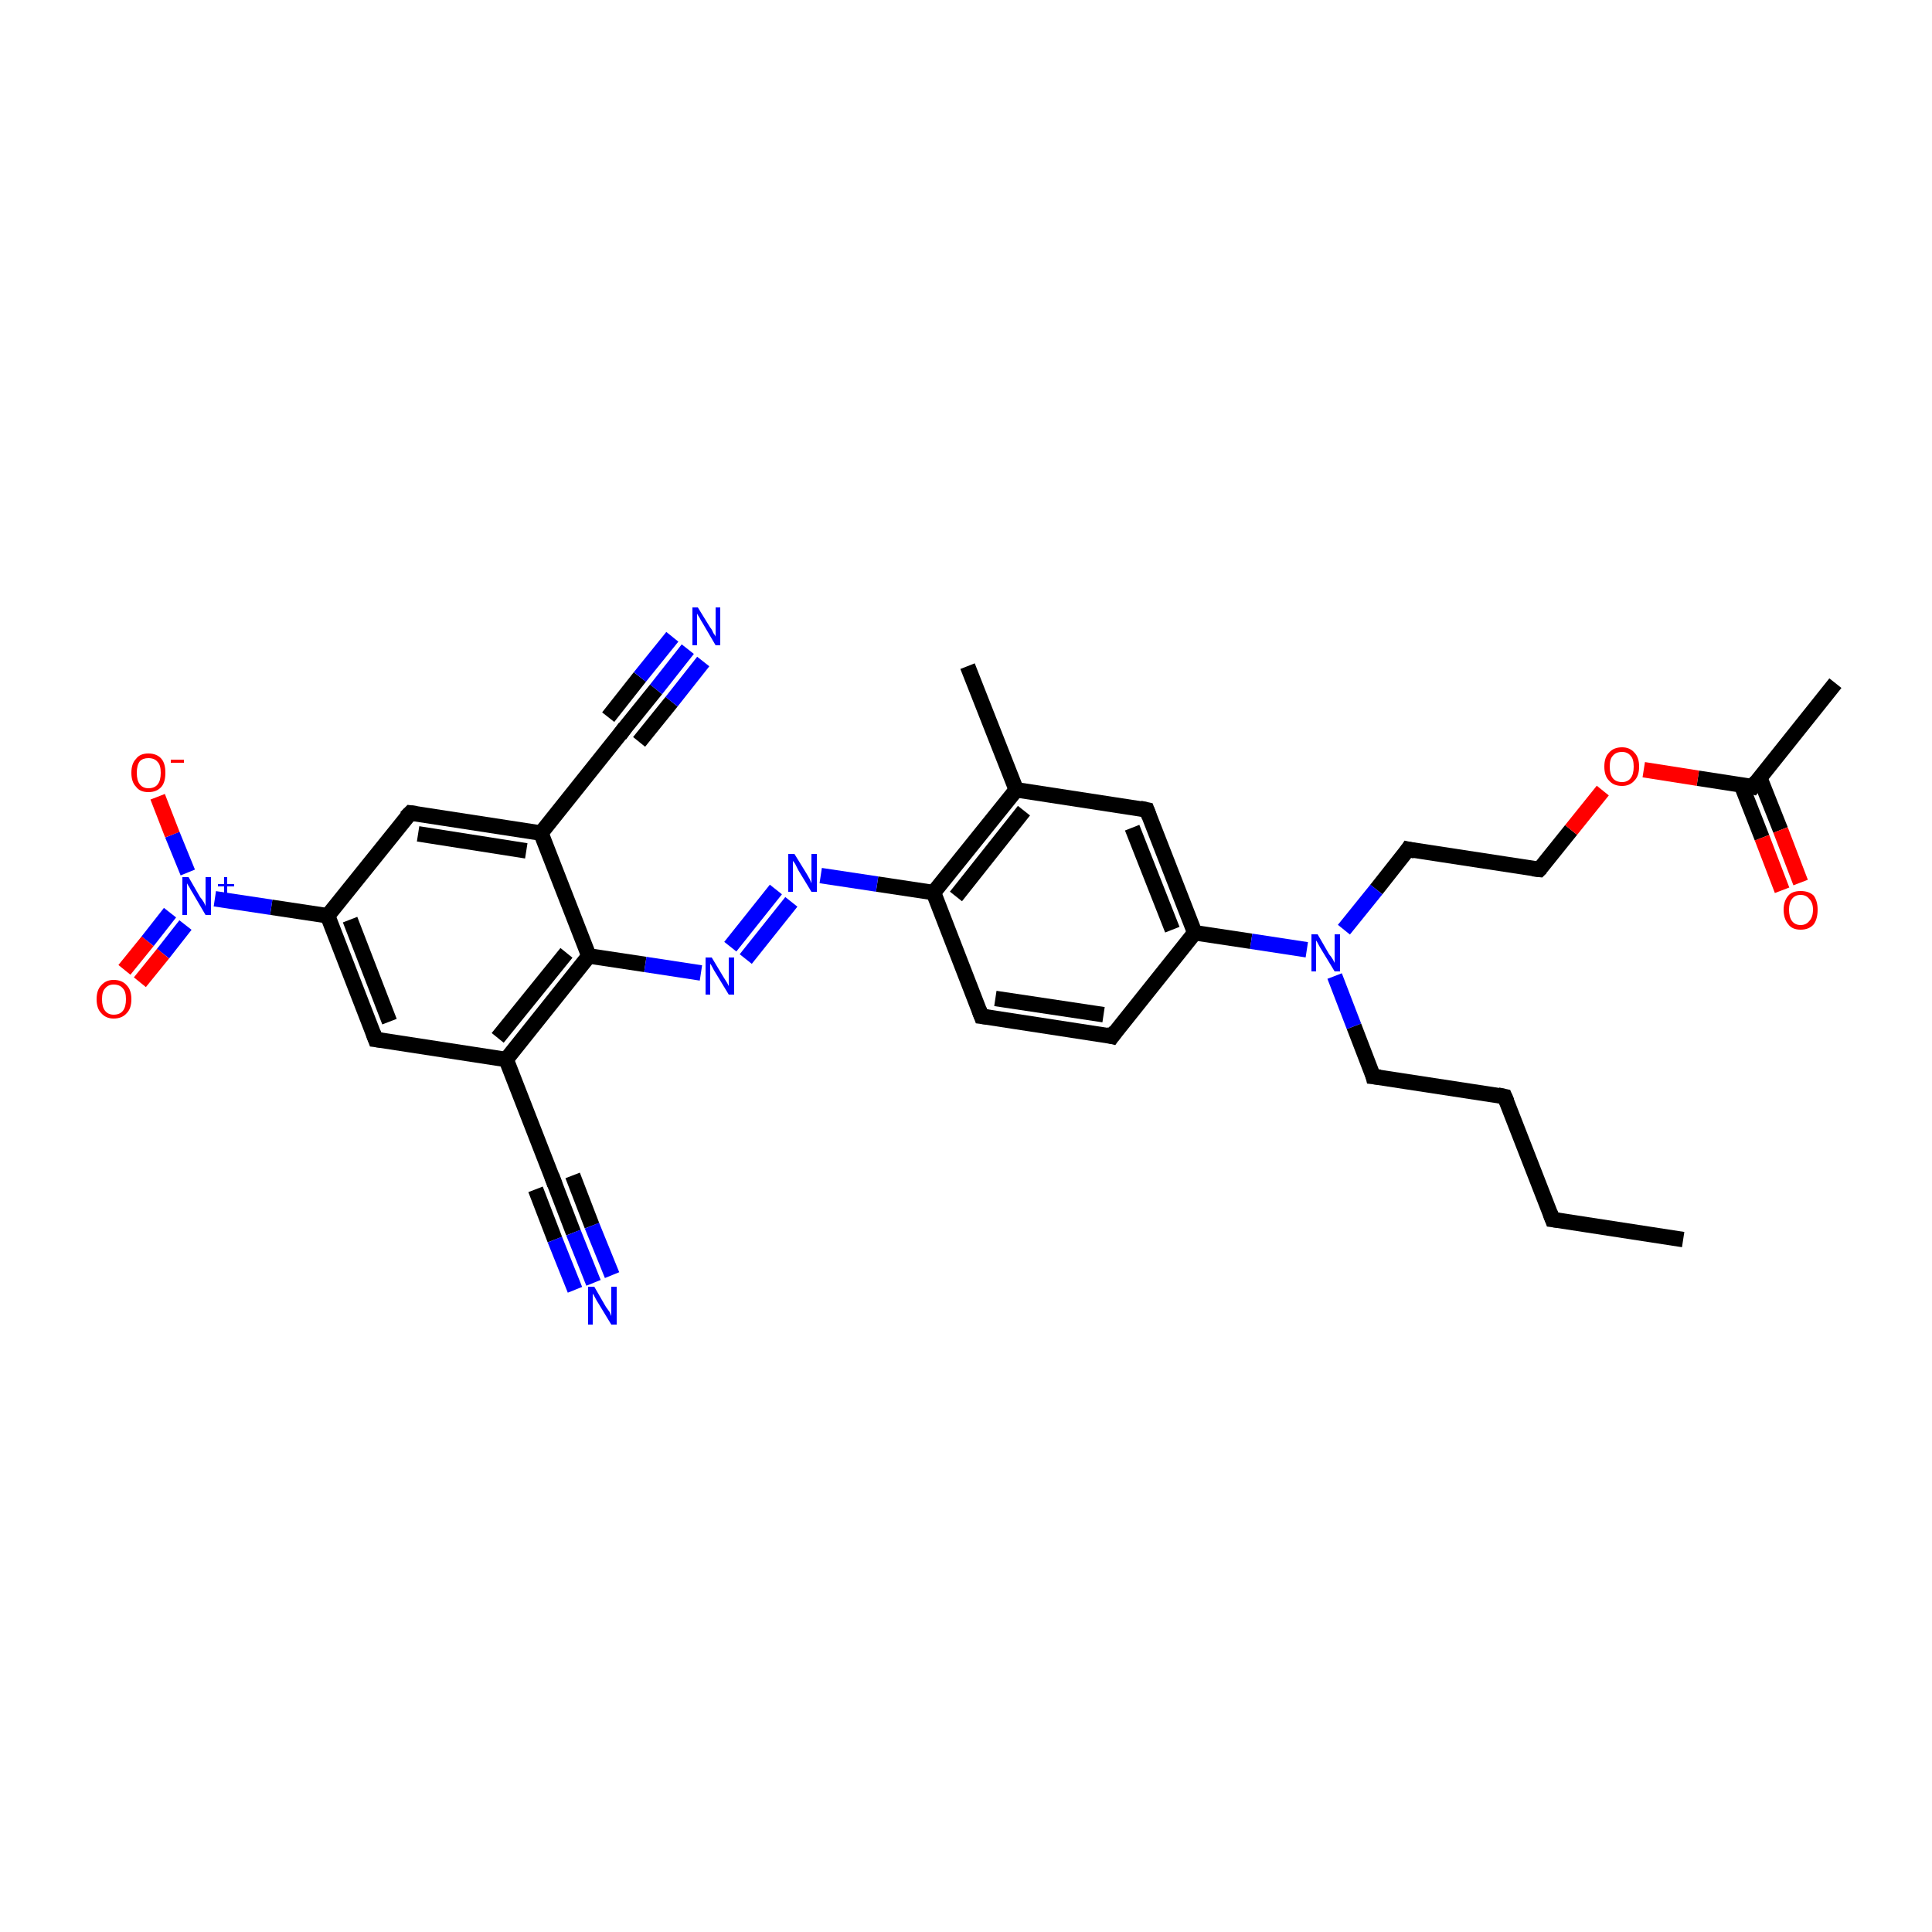 <?xml version='1.0' encoding='iso-8859-1'?>
<svg version='1.1' baseProfile='full'
              xmlns='http://www.w3.org/2000/svg'
                      xmlns:rdkit='http://www.rdkit.org/xml'
                      xmlns:xlink='http://www.w3.org/1999/xlink'
                  xml:space='preserve'
width='250px' height='250px' viewBox='0 0 250 250'>
<!-- END OF HEADER -->
<rect style='opacity:1.0;fill:#FFFFFF;stroke:none' width='250.0' height='250.0' x='0.0' y='0.0'> </rect>
<path class='bond-0 atom-0 atom-3' d='M 217.8,160.4 L 200.9,157.8' style='fill:none;fill-rule:evenodd;stroke:#000000;stroke-width:2.0px;stroke-linecap:butt;stroke-linejoin:miter;stroke-opacity:1' />
<path class='bond-1 atom-1 atom-15' d='M 125.2,86.2 L 131.5,102.2' style='fill:none;fill-rule:evenodd;stroke:#000000;stroke-width:2.0px;stroke-linecap:butt;stroke-linejoin:miter;stroke-opacity:1' />
<path class='bond-2 atom-2 atom-16' d='M 237.5,88.4 L 226.8,101.8' style='fill:none;fill-rule:evenodd;stroke:#000000;stroke-width:2.0px;stroke-linecap:butt;stroke-linejoin:miter;stroke-opacity:1' />
<path class='bond-3 atom-3 atom-4' d='M 200.9,157.8 L 194.7,141.9' style='fill:none;fill-rule:evenodd;stroke:#000000;stroke-width:2.0px;stroke-linecap:butt;stroke-linejoin:miter;stroke-opacity:1' />
<path class='bond-4 atom-4 atom-7' d='M 194.7,141.9 L 177.7,139.3' style='fill:none;fill-rule:evenodd;stroke:#000000;stroke-width:2.0px;stroke-linecap:butt;stroke-linejoin:miter;stroke-opacity:1' />
<path class='bond-5 atom-5 atom-6' d='M 143.9,134.1 L 127.0,131.5' style='fill:none;fill-rule:evenodd;stroke:#000000;stroke-width:2.0px;stroke-linecap:butt;stroke-linejoin:miter;stroke-opacity:1' />
<path class='bond-5 atom-5 atom-6' d='M 142.8,131.3 L 128.8,129.2' style='fill:none;fill-rule:evenodd;stroke:#000000;stroke-width:2.0px;stroke-linecap:butt;stroke-linejoin:miter;stroke-opacity:1' />
<path class='bond-6 atom-5 atom-19' d='M 143.9,134.1 L 154.6,120.7' style='fill:none;fill-rule:evenodd;stroke:#000000;stroke-width:2.0px;stroke-linecap:butt;stroke-linejoin:miter;stroke-opacity:1' />
<path class='bond-7 atom-6 atom-21' d='M 127.0,131.5 L 120.8,115.5' style='fill:none;fill-rule:evenodd;stroke:#000000;stroke-width:2.0px;stroke-linecap:butt;stroke-linejoin:miter;stroke-opacity:1' />
<path class='bond-8 atom-7 atom-27' d='M 177.7,139.3 L 175.2,132.8' style='fill:none;fill-rule:evenodd;stroke:#000000;stroke-width:2.0px;stroke-linecap:butt;stroke-linejoin:miter;stroke-opacity:1' />
<path class='bond-8 atom-7 atom-27' d='M 175.2,132.8 L 172.7,126.3' style='fill:none;fill-rule:evenodd;stroke:#0000FF;stroke-width:2.0px;stroke-linecap:butt;stroke-linejoin:miter;stroke-opacity:1' />
<path class='bond-9 atom-8 atom-9' d='M 182.2,109.9 L 199.2,112.5' style='fill:none;fill-rule:evenodd;stroke:#000000;stroke-width:2.0px;stroke-linecap:butt;stroke-linejoin:miter;stroke-opacity:1' />
<path class='bond-10 atom-8 atom-27' d='M 182.2,109.9 L 178.1,115.1' style='fill:none;fill-rule:evenodd;stroke:#000000;stroke-width:2.0px;stroke-linecap:butt;stroke-linejoin:miter;stroke-opacity:1' />
<path class='bond-10 atom-8 atom-27' d='M 178.1,115.1 L 173.9,120.3' style='fill:none;fill-rule:evenodd;stroke:#0000FF;stroke-width:2.0px;stroke-linecap:butt;stroke-linejoin:miter;stroke-opacity:1' />
<path class='bond-11 atom-9 atom-32' d='M 199.2,112.5 L 203.3,107.4' style='fill:none;fill-rule:evenodd;stroke:#000000;stroke-width:2.0px;stroke-linecap:butt;stroke-linejoin:miter;stroke-opacity:1' />
<path class='bond-11 atom-9 atom-32' d='M 203.3,107.4 L 207.4,102.3' style='fill:none;fill-rule:evenodd;stroke:#FF0000;stroke-width:2.0px;stroke-linecap:butt;stroke-linejoin:miter;stroke-opacity:1' />
<path class='bond-12 atom-10 atom-15' d='M 148.4,104.8 L 131.5,102.2' style='fill:none;fill-rule:evenodd;stroke:#000000;stroke-width:2.0px;stroke-linecap:butt;stroke-linejoin:miter;stroke-opacity:1' />
<path class='bond-13 atom-10 atom-19' d='M 148.4,104.8 L 154.6,120.7' style='fill:none;fill-rule:evenodd;stroke:#000000;stroke-width:2.0px;stroke-linecap:butt;stroke-linejoin:miter;stroke-opacity:1' />
<path class='bond-13 atom-10 atom-19' d='M 146.5,107.1 L 151.7,120.3' style='fill:none;fill-rule:evenodd;stroke:#000000;stroke-width:2.0px;stroke-linecap:butt;stroke-linejoin:miter;stroke-opacity:1' />
<path class='bond-14 atom-11 atom-17' d='M 53.1,105.2 L 70.0,107.8' style='fill:none;fill-rule:evenodd;stroke:#000000;stroke-width:2.0px;stroke-linecap:butt;stroke-linejoin:miter;stroke-opacity:1' />
<path class='bond-14 atom-11 atom-17' d='M 54.1,107.9 L 68.1,110.1' style='fill:none;fill-rule:evenodd;stroke:#000000;stroke-width:2.0px;stroke-linecap:butt;stroke-linejoin:miter;stroke-opacity:1' />
<path class='bond-15 atom-11 atom-20' d='M 53.1,105.2 L 42.4,118.5' style='fill:none;fill-rule:evenodd;stroke:#000000;stroke-width:2.0px;stroke-linecap:butt;stroke-linejoin:miter;stroke-opacity:1' />
<path class='bond-16 atom-12 atom-18' d='M 48.6,134.5 L 65.5,137.1' style='fill:none;fill-rule:evenodd;stroke:#000000;stroke-width:2.0px;stroke-linecap:butt;stroke-linejoin:miter;stroke-opacity:1' />
<path class='bond-17 atom-12 atom-20' d='M 48.6,134.5 L 42.4,118.5' style='fill:none;fill-rule:evenodd;stroke:#000000;stroke-width:2.0px;stroke-linecap:butt;stroke-linejoin:miter;stroke-opacity:1' />
<path class='bond-17 atom-12 atom-20' d='M 50.4,132.2 L 45.3,119.0' style='fill:none;fill-rule:evenodd;stroke:#000000;stroke-width:2.0px;stroke-linecap:butt;stroke-linejoin:miter;stroke-opacity:1' />
<path class='bond-18 atom-13 atom-17' d='M 80.7,94.4 L 70.0,107.8' style='fill:none;fill-rule:evenodd;stroke:#000000;stroke-width:2.0px;stroke-linecap:butt;stroke-linejoin:miter;stroke-opacity:1' />
<path class='bond-19 atom-13 atom-23' d='M 80.7,94.4 L 84.9,89.2' style='fill:none;fill-rule:evenodd;stroke:#000000;stroke-width:2.0px;stroke-linecap:butt;stroke-linejoin:miter;stroke-opacity:1' />
<path class='bond-19 atom-13 atom-23' d='M 84.9,89.2 L 89.0,84.0' style='fill:none;fill-rule:evenodd;stroke:#0000FF;stroke-width:2.0px;stroke-linecap:butt;stroke-linejoin:miter;stroke-opacity:1' />
<path class='bond-19 atom-13 atom-23' d='M 78.7,92.8 L 82.8,87.6' style='fill:none;fill-rule:evenodd;stroke:#000000;stroke-width:2.0px;stroke-linecap:butt;stroke-linejoin:miter;stroke-opacity:1' />
<path class='bond-19 atom-13 atom-23' d='M 82.8,87.6 L 87.0,82.4' style='fill:none;fill-rule:evenodd;stroke:#0000FF;stroke-width:2.0px;stroke-linecap:butt;stroke-linejoin:miter;stroke-opacity:1' />
<path class='bond-19 atom-13 atom-23' d='M 82.7,96.0 L 86.9,90.8' style='fill:none;fill-rule:evenodd;stroke:#000000;stroke-width:2.0px;stroke-linecap:butt;stroke-linejoin:miter;stroke-opacity:1' />
<path class='bond-19 atom-13 atom-23' d='M 86.9,90.8 L 91.0,85.6' style='fill:none;fill-rule:evenodd;stroke:#0000FF;stroke-width:2.0px;stroke-linecap:butt;stroke-linejoin:miter;stroke-opacity:1' />
<path class='bond-20 atom-14 atom-18' d='M 71.7,153.0 L 65.5,137.1' style='fill:none;fill-rule:evenodd;stroke:#000000;stroke-width:2.0px;stroke-linecap:butt;stroke-linejoin:miter;stroke-opacity:1' />
<path class='bond-21 atom-14 atom-24' d='M 71.7,153.0 L 74.2,159.5' style='fill:none;fill-rule:evenodd;stroke:#000000;stroke-width:2.0px;stroke-linecap:butt;stroke-linejoin:miter;stroke-opacity:1' />
<path class='bond-21 atom-14 atom-24' d='M 74.2,159.5 L 76.8,166.0' style='fill:none;fill-rule:evenodd;stroke:#0000FF;stroke-width:2.0px;stroke-linecap:butt;stroke-linejoin:miter;stroke-opacity:1' />
<path class='bond-21 atom-14 atom-24' d='M 74.1,152.1 L 76.6,158.6' style='fill:none;fill-rule:evenodd;stroke:#000000;stroke-width:2.0px;stroke-linecap:butt;stroke-linejoin:miter;stroke-opacity:1' />
<path class='bond-21 atom-14 atom-24' d='M 76.6,158.6 L 79.2,165.0' style='fill:none;fill-rule:evenodd;stroke:#0000FF;stroke-width:2.0px;stroke-linecap:butt;stroke-linejoin:miter;stroke-opacity:1' />
<path class='bond-21 atom-14 atom-24' d='M 69.3,153.9 L 71.8,160.4' style='fill:none;fill-rule:evenodd;stroke:#000000;stroke-width:2.0px;stroke-linecap:butt;stroke-linejoin:miter;stroke-opacity:1' />
<path class='bond-21 atom-14 atom-24' d='M 71.8,160.4 L 74.4,166.9' style='fill:none;fill-rule:evenodd;stroke:#0000FF;stroke-width:2.0px;stroke-linecap:butt;stroke-linejoin:miter;stroke-opacity:1' />
<path class='bond-22 atom-15 atom-21' d='M 131.5,102.2 L 120.8,115.5' style='fill:none;fill-rule:evenodd;stroke:#000000;stroke-width:2.0px;stroke-linecap:butt;stroke-linejoin:miter;stroke-opacity:1' />
<path class='bond-22 atom-15 atom-21' d='M 132.5,104.9 L 123.7,116.0' style='fill:none;fill-rule:evenodd;stroke:#000000;stroke-width:2.0px;stroke-linecap:butt;stroke-linejoin:miter;stroke-opacity:1' />
<path class='bond-23 atom-16 atom-29' d='M 225.3,101.5 L 228.0,108.4' style='fill:none;fill-rule:evenodd;stroke:#000000;stroke-width:2.0px;stroke-linecap:butt;stroke-linejoin:miter;stroke-opacity:1' />
<path class='bond-23 atom-16 atom-29' d='M 228.0,108.4 L 230.6,115.2' style='fill:none;fill-rule:evenodd;stroke:#FF0000;stroke-width:2.0px;stroke-linecap:butt;stroke-linejoin:miter;stroke-opacity:1' />
<path class='bond-23 atom-16 atom-29' d='M 227.7,100.6 L 230.4,107.4' style='fill:none;fill-rule:evenodd;stroke:#000000;stroke-width:2.0px;stroke-linecap:butt;stroke-linejoin:miter;stroke-opacity:1' />
<path class='bond-23 atom-16 atom-29' d='M 230.4,107.4 L 233.0,114.2' style='fill:none;fill-rule:evenodd;stroke:#FF0000;stroke-width:2.0px;stroke-linecap:butt;stroke-linejoin:miter;stroke-opacity:1' />
<path class='bond-24 atom-16 atom-32' d='M 226.8,101.8 L 219.7,100.7' style='fill:none;fill-rule:evenodd;stroke:#000000;stroke-width:2.0px;stroke-linecap:butt;stroke-linejoin:miter;stroke-opacity:1' />
<path class='bond-24 atom-16 atom-32' d='M 219.7,100.7 L 212.7,99.6' style='fill:none;fill-rule:evenodd;stroke:#FF0000;stroke-width:2.0px;stroke-linecap:butt;stroke-linejoin:miter;stroke-opacity:1' />
<path class='bond-25 atom-17 atom-22' d='M 70.0,107.8 L 76.2,123.7' style='fill:none;fill-rule:evenodd;stroke:#000000;stroke-width:2.0px;stroke-linecap:butt;stroke-linejoin:miter;stroke-opacity:1' />
<path class='bond-26 atom-18 atom-22' d='M 65.5,137.1 L 76.2,123.7' style='fill:none;fill-rule:evenodd;stroke:#000000;stroke-width:2.0px;stroke-linecap:butt;stroke-linejoin:miter;stroke-opacity:1' />
<path class='bond-26 atom-18 atom-22' d='M 64.4,134.3 L 73.3,123.3' style='fill:none;fill-rule:evenodd;stroke:#000000;stroke-width:2.0px;stroke-linecap:butt;stroke-linejoin:miter;stroke-opacity:1' />
<path class='bond-27 atom-19 atom-27' d='M 154.6,120.7 L 161.9,121.8' style='fill:none;fill-rule:evenodd;stroke:#000000;stroke-width:2.0px;stroke-linecap:butt;stroke-linejoin:miter;stroke-opacity:1' />
<path class='bond-27 atom-19 atom-27' d='M 161.9,121.8 L 169.1,122.9' style='fill:none;fill-rule:evenodd;stroke:#0000FF;stroke-width:2.0px;stroke-linecap:butt;stroke-linejoin:miter;stroke-opacity:1' />
<path class='bond-28 atom-20 atom-28' d='M 42.4,118.5 L 35.1,117.4' style='fill:none;fill-rule:evenodd;stroke:#000000;stroke-width:2.0px;stroke-linecap:butt;stroke-linejoin:miter;stroke-opacity:1' />
<path class='bond-28 atom-20 atom-28' d='M 35.1,117.4 L 27.8,116.3' style='fill:none;fill-rule:evenodd;stroke:#0000FF;stroke-width:2.0px;stroke-linecap:butt;stroke-linejoin:miter;stroke-opacity:1' />
<path class='bond-29 atom-21 atom-25' d='M 120.8,115.5 L 113.5,114.4' style='fill:none;fill-rule:evenodd;stroke:#000000;stroke-width:2.0px;stroke-linecap:butt;stroke-linejoin:miter;stroke-opacity:1' />
<path class='bond-29 atom-21 atom-25' d='M 113.5,114.4 L 106.2,113.3' style='fill:none;fill-rule:evenodd;stroke:#0000FF;stroke-width:2.0px;stroke-linecap:butt;stroke-linejoin:miter;stroke-opacity:1' />
<path class='bond-30 atom-22 atom-26' d='M 76.2,123.7 L 83.5,124.8' style='fill:none;fill-rule:evenodd;stroke:#000000;stroke-width:2.0px;stroke-linecap:butt;stroke-linejoin:miter;stroke-opacity:1' />
<path class='bond-30 atom-22 atom-26' d='M 83.5,124.8 L 90.7,125.9' style='fill:none;fill-rule:evenodd;stroke:#0000FF;stroke-width:2.0px;stroke-linecap:butt;stroke-linejoin:miter;stroke-opacity:1' />
<path class='bond-31 atom-25 atom-26' d='M 102.4,116.7 L 96.5,124.1' style='fill:none;fill-rule:evenodd;stroke:#0000FF;stroke-width:2.0px;stroke-linecap:butt;stroke-linejoin:miter;stroke-opacity:1' />
<path class='bond-31 atom-25 atom-26' d='M 100.4,115.1 L 94.5,122.5' style='fill:none;fill-rule:evenodd;stroke:#0000FF;stroke-width:2.0px;stroke-linecap:butt;stroke-linejoin:miter;stroke-opacity:1' />
<path class='bond-32 atom-28 atom-30' d='M 24.3,112.9 L 22.3,108.0' style='fill:none;fill-rule:evenodd;stroke:#0000FF;stroke-width:2.0px;stroke-linecap:butt;stroke-linejoin:miter;stroke-opacity:1' />
<path class='bond-32 atom-28 atom-30' d='M 22.3,108.0 L 20.4,103.1' style='fill:none;fill-rule:evenodd;stroke:#FF0000;stroke-width:2.0px;stroke-linecap:butt;stroke-linejoin:miter;stroke-opacity:1' />
<path class='bond-33 atom-28 atom-31' d='M 22.0,118.1 L 19.1,121.8' style='fill:none;fill-rule:evenodd;stroke:#0000FF;stroke-width:2.0px;stroke-linecap:butt;stroke-linejoin:miter;stroke-opacity:1' />
<path class='bond-33 atom-28 atom-31' d='M 19.1,121.8 L 16.1,125.5' style='fill:none;fill-rule:evenodd;stroke:#FF0000;stroke-width:2.0px;stroke-linecap:butt;stroke-linejoin:miter;stroke-opacity:1' />
<path class='bond-33 atom-28 atom-31' d='M 24.0,119.7 L 21.1,123.4' style='fill:none;fill-rule:evenodd;stroke:#0000FF;stroke-width:2.0px;stroke-linecap:butt;stroke-linejoin:miter;stroke-opacity:1' />
<path class='bond-33 atom-28 atom-31' d='M 21.1,123.4 L 18.1,127.1' style='fill:none;fill-rule:evenodd;stroke:#FF0000;stroke-width:2.0px;stroke-linecap:butt;stroke-linejoin:miter;stroke-opacity:1' />
<path d='M 201.7,157.9 L 200.9,157.8 L 200.6,157.0' style='fill:none;stroke:#000000;stroke-width:2.0px;stroke-linecap:butt;stroke-linejoin:miter;stroke-opacity:1;' />
<path d='M 195.0,142.6 L 194.7,141.9 L 193.8,141.7' style='fill:none;stroke:#000000;stroke-width:2.0px;stroke-linecap:butt;stroke-linejoin:miter;stroke-opacity:1;' />
<path d='M 143.1,133.9 L 143.9,134.1 L 144.4,133.4' style='fill:none;stroke:#000000;stroke-width:2.0px;stroke-linecap:butt;stroke-linejoin:miter;stroke-opacity:1;' />
<path d='M 127.8,131.6 L 127.0,131.5 L 126.7,130.7' style='fill:none;stroke:#000000;stroke-width:2.0px;stroke-linecap:butt;stroke-linejoin:miter;stroke-opacity:1;' />
<path d='M 178.6,139.4 L 177.7,139.3 L 177.6,138.9' style='fill:none;stroke:#000000;stroke-width:2.0px;stroke-linecap:butt;stroke-linejoin:miter;stroke-opacity:1;' />
<path d='M 183.1,110.1 L 182.2,109.9 L 182.0,110.2' style='fill:none;stroke:#000000;stroke-width:2.0px;stroke-linecap:butt;stroke-linejoin:miter;stroke-opacity:1;' />
<path d='M 198.3,112.4 L 199.2,112.5 L 199.4,112.3' style='fill:none;stroke:#000000;stroke-width:2.0px;stroke-linecap:butt;stroke-linejoin:miter;stroke-opacity:1;' />
<path d='M 147.5,104.6 L 148.4,104.8 L 148.7,105.6' style='fill:none;stroke:#000000;stroke-width:2.0px;stroke-linecap:butt;stroke-linejoin:miter;stroke-opacity:1;' />
<path d='M 53.9,105.3 L 53.1,105.2 L 52.5,105.8' style='fill:none;stroke:#000000;stroke-width:2.0px;stroke-linecap:butt;stroke-linejoin:miter;stroke-opacity:1;' />
<path d='M 49.4,134.6 L 48.6,134.5 L 48.3,133.7' style='fill:none;stroke:#000000;stroke-width:2.0px;stroke-linecap:butt;stroke-linejoin:miter;stroke-opacity:1;' />
<path d='M 80.2,95.1 L 80.7,94.4 L 80.9,94.1' style='fill:none;stroke:#000000;stroke-width:2.0px;stroke-linecap:butt;stroke-linejoin:miter;stroke-opacity:1;' />
<path d='M 71.4,152.2 L 71.7,153.0 L 71.8,153.3' style='fill:none;stroke:#000000;stroke-width:2.0px;stroke-linecap:butt;stroke-linejoin:miter;stroke-opacity:1;' />
<path d='M 227.3,101.1 L 226.8,101.8 L 226.4,101.7' style='fill:none;stroke:#000000;stroke-width:2.0px;stroke-linecap:butt;stroke-linejoin:miter;stroke-opacity:1;' />
<path class='atom-23' d='M 90.3 78.6
L 91.9 81.2
Q 92.1 81.4, 92.3 81.9
Q 92.6 82.3, 92.6 82.4
L 92.6 78.6
L 93.2 78.6
L 93.2 83.5
L 92.6 83.5
L 90.9 80.6
Q 90.7 80.3, 90.5 79.9
Q 90.3 79.6, 90.2 79.4
L 90.2 83.5
L 89.6 83.5
L 89.6 78.6
L 90.3 78.6
' fill='#0000FF'/>
<path class='atom-24' d='M 76.9 166.5
L 78.4 169.1
Q 78.6 169.4, 78.9 169.8
Q 79.1 170.3, 79.1 170.3
L 79.1 166.5
L 79.8 166.5
L 79.8 171.4
L 79.1 171.4
L 77.4 168.6
Q 77.2 168.3, 77.0 167.9
Q 76.8 167.5, 76.7 167.4
L 76.7 171.4
L 76.1 171.4
L 76.1 166.5
L 76.9 166.5
' fill='#0000FF'/>
<path class='atom-25' d='M 102.8 110.5
L 104.4 113.1
Q 104.5 113.3, 104.8 113.8
Q 105.0 114.3, 105.0 114.3
L 105.0 110.5
L 105.7 110.5
L 105.7 115.4
L 105.0 115.4
L 103.3 112.6
Q 103.1 112.2, 102.9 111.8
Q 102.7 111.5, 102.6 111.4
L 102.6 115.4
L 102.0 115.4
L 102.0 110.5
L 102.8 110.5
' fill='#0000FF'/>
<path class='atom-26' d='M 92.1 123.9
L 93.6 126.4
Q 93.8 126.7, 94.1 127.2
Q 94.3 127.6, 94.3 127.6
L 94.3 123.9
L 95.0 123.9
L 95.0 128.7
L 94.3 128.7
L 92.6 125.9
Q 92.4 125.6, 92.2 125.2
Q 92.0 124.8, 91.9 124.7
L 91.9 128.7
L 91.3 128.7
L 91.3 123.9
L 92.1 123.9
' fill='#0000FF'/>
<path class='atom-27' d='M 170.5 120.9
L 172.0 123.5
Q 172.2 123.7, 172.5 124.2
Q 172.7 124.6, 172.7 124.6
L 172.7 120.9
L 173.4 120.9
L 173.4 125.7
L 172.7 125.7
L 171.0 122.9
Q 170.8 122.6, 170.6 122.2
Q 170.4 121.8, 170.3 121.7
L 170.3 125.7
L 169.7 125.7
L 169.7 120.9
L 170.5 120.9
' fill='#0000FF'/>
<path class='atom-28' d='M 24.4 113.5
L 25.9 116.1
Q 26.1 116.3, 26.4 116.8
Q 26.6 117.2, 26.6 117.3
L 26.6 113.5
L 27.3 113.5
L 27.3 118.4
L 26.6 118.4
L 24.9 115.5
Q 24.7 115.2, 24.5 114.8
Q 24.3 114.5, 24.2 114.3
L 24.2 118.4
L 23.6 118.4
L 23.6 113.5
L 24.4 113.5
' fill='#0000FF'/>
<path class='atom-28' d='M 28.2 114.4
L 29.0 114.4
L 29.0 113.5
L 29.4 113.5
L 29.4 114.4
L 30.3 114.4
L 30.3 114.7
L 29.4 114.7
L 29.4 115.6
L 29.0 115.6
L 29.0 114.7
L 28.2 114.7
L 28.2 114.4
' fill='#0000FF'/>
<path class='atom-29' d='M 230.8 117.7
Q 230.8 116.6, 231.4 115.9
Q 231.9 115.3, 233.0 115.3
Q 234.1 115.3, 234.7 115.9
Q 235.2 116.6, 235.2 117.7
Q 235.2 118.9, 234.7 119.6
Q 234.1 120.3, 233.0 120.3
Q 231.9 120.3, 231.4 119.6
Q 230.8 118.9, 230.8 117.7
M 233.0 119.7
Q 233.7 119.7, 234.1 119.2
Q 234.6 118.7, 234.6 117.7
Q 234.6 116.8, 234.1 116.3
Q 233.7 115.8, 233.0 115.8
Q 232.3 115.8, 231.9 116.3
Q 231.5 116.8, 231.5 117.7
Q 231.5 118.7, 231.9 119.2
Q 232.3 119.7, 233.0 119.7
' fill='#FF0000'/>
<path class='atom-30' d='M 17.0 100.0
Q 17.0 98.8, 17.6 98.2
Q 18.1 97.5, 19.2 97.5
Q 20.3 97.5, 20.9 98.2
Q 21.4 98.8, 21.4 100.0
Q 21.4 101.2, 20.9 101.8
Q 20.3 102.5, 19.2 102.5
Q 18.1 102.5, 17.6 101.8
Q 17.0 101.2, 17.0 100.0
M 19.2 102.0
Q 20.0 102.0, 20.4 101.5
Q 20.8 101.0, 20.8 100.0
Q 20.8 99.0, 20.4 98.6
Q 20.0 98.1, 19.2 98.1
Q 18.5 98.1, 18.1 98.5
Q 17.7 99.0, 17.7 100.0
Q 17.7 101.0, 18.1 101.5
Q 18.5 102.0, 19.2 102.0
' fill='#FF0000'/>
<path class='atom-30' d='M 22.1 98.3
L 23.8 98.3
L 23.8 98.7
L 22.1 98.7
L 22.1 98.3
' fill='#FF0000'/>
<path class='atom-31' d='M 12.5 129.3
Q 12.5 128.1, 13.1 127.5
Q 13.7 126.8, 14.7 126.8
Q 15.8 126.8, 16.4 127.5
Q 17.0 128.1, 17.0 129.3
Q 17.0 130.5, 16.4 131.1
Q 15.8 131.8, 14.7 131.8
Q 13.7 131.8, 13.1 131.1
Q 12.5 130.5, 12.5 129.3
M 14.7 131.3
Q 15.5 131.3, 15.9 130.8
Q 16.3 130.3, 16.3 129.3
Q 16.3 128.3, 15.9 127.9
Q 15.5 127.4, 14.7 127.4
Q 14.0 127.4, 13.6 127.9
Q 13.2 128.3, 13.2 129.3
Q 13.2 130.3, 13.6 130.8
Q 14.0 131.3, 14.7 131.3
' fill='#FF0000'/>
<path class='atom-32' d='M 207.6 99.2
Q 207.6 98.0, 208.2 97.4
Q 208.8 96.7, 209.9 96.7
Q 210.9 96.7, 211.5 97.4
Q 212.1 98.0, 212.1 99.2
Q 212.1 100.4, 211.5 101.0
Q 210.9 101.7, 209.9 101.7
Q 208.8 101.7, 208.2 101.0
Q 207.6 100.4, 207.6 99.2
M 209.9 101.2
Q 210.6 101.2, 211.0 100.7
Q 211.4 100.2, 211.4 99.2
Q 211.4 98.2, 211.0 97.8
Q 210.6 97.3, 209.9 97.3
Q 209.1 97.3, 208.7 97.8
Q 208.3 98.2, 208.3 99.2
Q 208.3 100.2, 208.7 100.7
Q 209.1 101.2, 209.9 101.2
' fill='#FF0000'/>
</svg>
